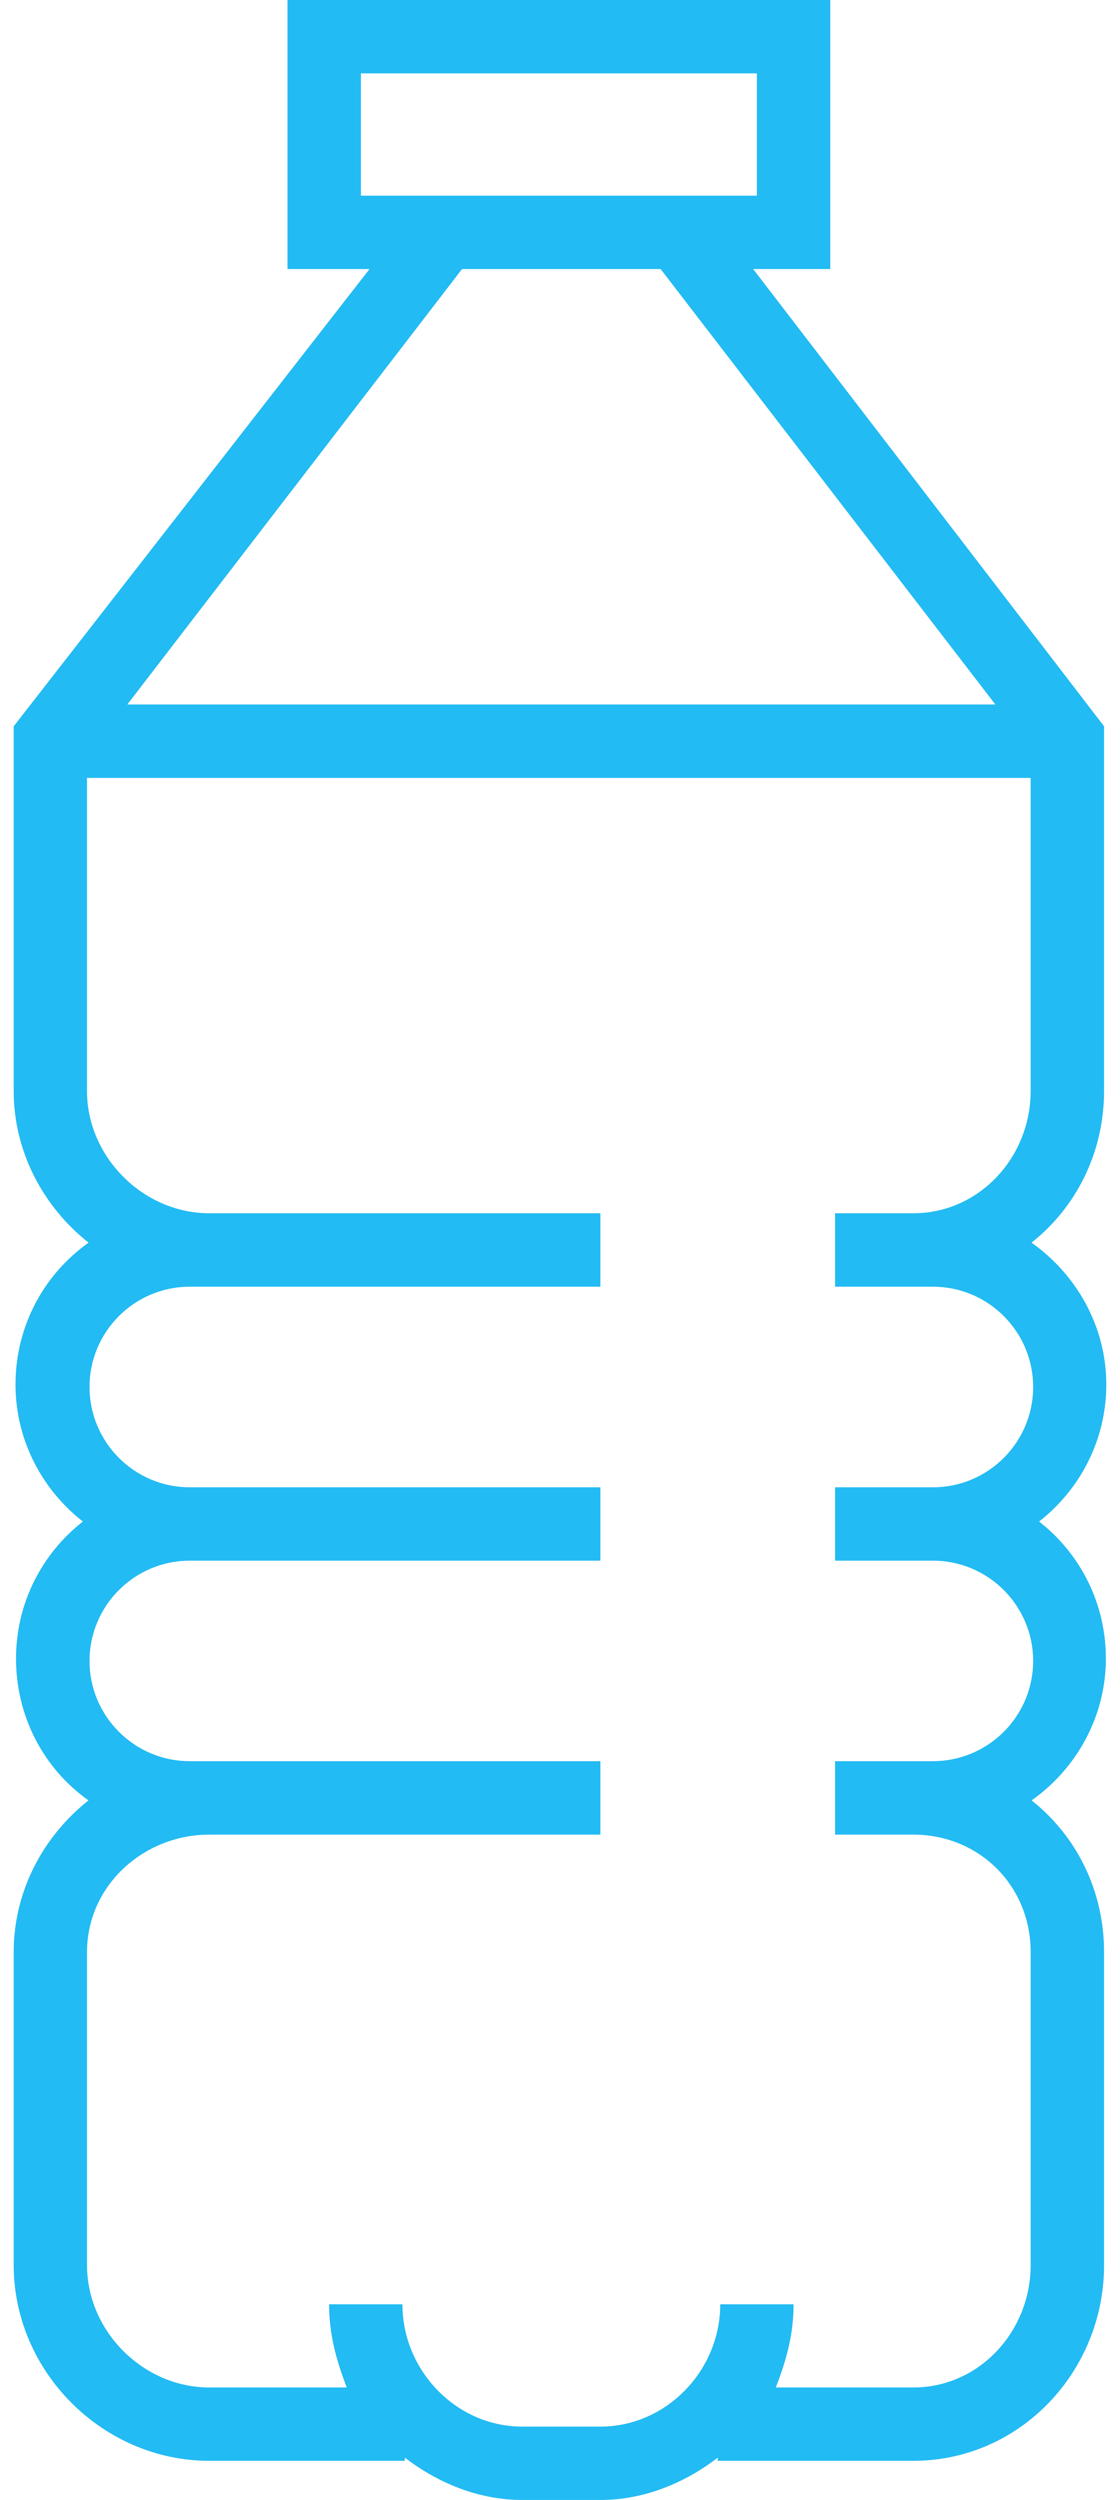 <svg width="13" height="29" viewBox="0 0 13 29" fill="none" xmlns="http://www.w3.org/2000/svg">
<path d="M12.836 19.239C12.836 18.593 12.534 18.019 12.061 17.65C12.534 17.281 12.841 16.706 12.841 16.061C12.841 15.381 12.49 14.78 11.973 14.415C12.493 14.004 12.815 13.368 12.815 12.655V8.425L8.742 3.121H9.637V0H3.337V3.121H4.289L0.159 8.425V12.656C0.159 13.368 0.508 14.004 1.028 14.415C0.512 14.78 0.18 15.381 0.18 16.061C0.18 16.706 0.489 17.281 0.962 17.65C0.489 18.019 0.186 18.594 0.186 19.239C0.186 19.918 0.511 20.52 1.027 20.885C0.507 21.296 0.159 21.931 0.159 22.644V26.276C0.159 27.512 1.193 28.546 2.429 28.546H4.699V28.509C5.077 28.799 5.549 29 6.061 29H6.969C7.481 29 7.954 28.799 8.331 28.509V28.546H10.601C11.838 28.546 12.815 27.512 12.815 26.276V22.644C12.815 21.931 12.494 21.296 11.974 20.885C12.491 20.52 12.836 19.918 12.836 19.239ZM4.189 2.27V0.851H8.785V2.27H4.189ZM5.363 3.121H7.668L11.553 8.172H1.478L5.363 3.121ZM10.829 18.104C11.47 18.104 11.992 18.626 11.992 19.267C11.992 19.909 11.47 20.43 10.829 20.43H9.693V21.282H10.601C11.368 21.282 11.963 21.877 11.963 22.644V26.276C11.963 27.043 11.368 27.695 10.601 27.695H9.005C9.137 27.354 9.211 27.064 9.211 26.73H8.36C8.36 27.497 7.736 28.149 6.969 28.149H6.061C5.295 28.149 4.671 27.497 4.671 26.73H3.82C3.82 27.064 3.894 27.354 4.025 27.695H2.429C1.663 27.695 1.01 27.043 1.01 26.276V22.644C1.01 21.877 1.663 21.282 2.429 21.282H6.969V20.43H2.202C1.561 20.43 1.039 19.909 1.039 19.267C1.039 18.626 1.561 18.104 2.202 18.104H6.969V17.253H2.202C1.561 17.253 1.039 16.731 1.039 16.089C1.039 15.447 1.561 14.926 2.202 14.926H6.969V14.074H2.429C1.663 14.074 1.01 13.422 1.01 12.656V9.024H11.963V12.656C11.963 13.422 11.368 14.074 10.601 14.074H9.693V14.926H10.829C11.47 14.926 11.992 15.447 11.992 16.089C11.992 16.731 11.47 17.253 10.829 17.253H9.693V18.104H10.829Z" fill="#22BBF3"/>
</svg>
